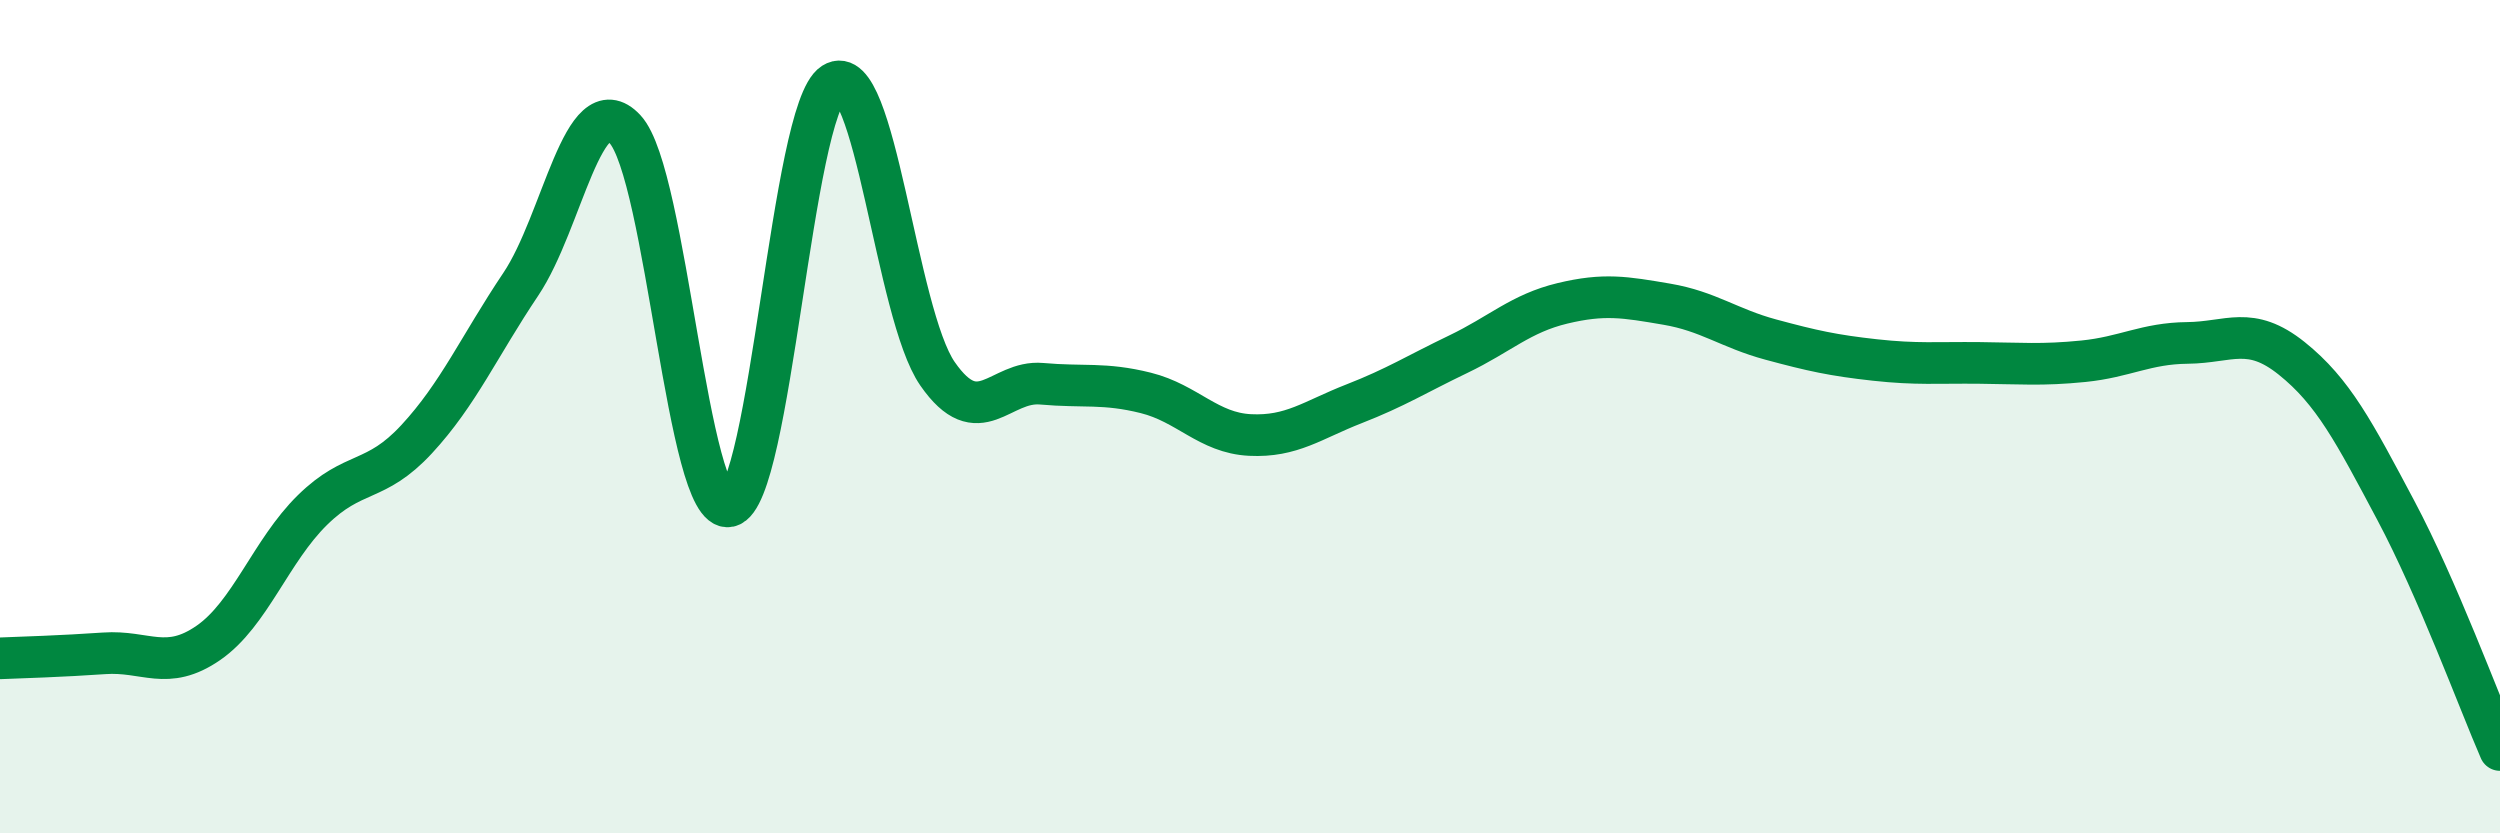 
    <svg width="60" height="20" viewBox="0 0 60 20" xmlns="http://www.w3.org/2000/svg">
      <path
        d="M 0,15.8 C 0.5,15.78 1.5,15.75 2.5,15.68 C 3.5,15.61 4,16.12 5,15.43 C 6,14.74 6.5,13.22 7.5,12.24 C 8.5,11.26 9,11.62 10,10.54 C 11,9.46 11.5,8.31 12.5,6.82 C 13.5,5.33 14,2.03 15,3.1 C 16,4.17 16.5,12.37 17.5,12.15 C 18.5,11.93 19,2.64 20,2 C 21,1.36 21.5,7.53 22.5,8.97 C 23.5,10.41 24,9.12 25,9.21 C 26,9.3 26.5,9.18 27.5,9.43 C 28.5,9.68 29,10.39 30,10.44 C 31,10.49 31.5,10.08 32.5,9.69 C 33.5,9.3 34,8.98 35,8.5 C 36,8.02 36.5,7.52 37.5,7.28 C 38.5,7.04 39,7.13 40,7.3 C 41,7.47 41.5,7.88 42.5,8.15 C 43.5,8.42 44,8.53 45,8.64 C 46,8.75 46.5,8.7 47.5,8.71 C 48.5,8.72 49,8.77 50,8.67 C 51,8.57 51.5,8.24 52.5,8.23 C 53.5,8.22 54,7.8 55,8.6 C 56,9.4 56.5,10.37 57.5,12.25 C 58.5,14.13 59.5,16.85 60,18L60 20L0 20Z"
        fill="#008740"
        opacity="0.1"
        stroke-linecap="round"
        stroke-linejoin="round"
      />
      <path
        d="M 0,15.8 C 0.5,15.78 1.5,15.75 2.5,15.68 C 3.5,15.61 4,16.12 5,15.43 C 6,14.74 6.5,13.22 7.5,12.24 C 8.5,11.26 9,11.62 10,10.54 C 11,9.46 11.5,8.31 12.5,6.82 C 13.5,5.33 14,2.03 15,3.1 C 16,4.17 16.5,12.37 17.5,12.15 C 18.5,11.93 19,2.64 20,2 C 21,1.36 21.5,7.53 22.5,8.97 C 23.5,10.41 24,9.12 25,9.21 C 26,9.3 26.5,9.18 27.5,9.43 C 28.5,9.68 29,10.39 30,10.44 C 31,10.49 31.5,10.08 32.5,9.69 C 33.5,9.3 34,8.98 35,8.5 C 36,8.02 36.5,7.52 37.5,7.28 C 38.5,7.04 39,7.13 40,7.3 C 41,7.47 41.5,7.88 42.5,8.15 C 43.5,8.42 44,8.53 45,8.64 C 46,8.75 46.5,8.7 47.5,8.71 C 48.5,8.72 49,8.77 50,8.67 C 51,8.57 51.5,8.24 52.5,8.23 C 53.5,8.22 54,7.8 55,8.6 C 56,9.4 56.5,10.37 57.5,12.25 C 58.5,14.13 59.5,16.85 60,18"
        stroke="#008740"
        stroke-width="1"
        fill="none"
        stroke-linecap="round"
        stroke-linejoin="round"
      />
    </svg>
  